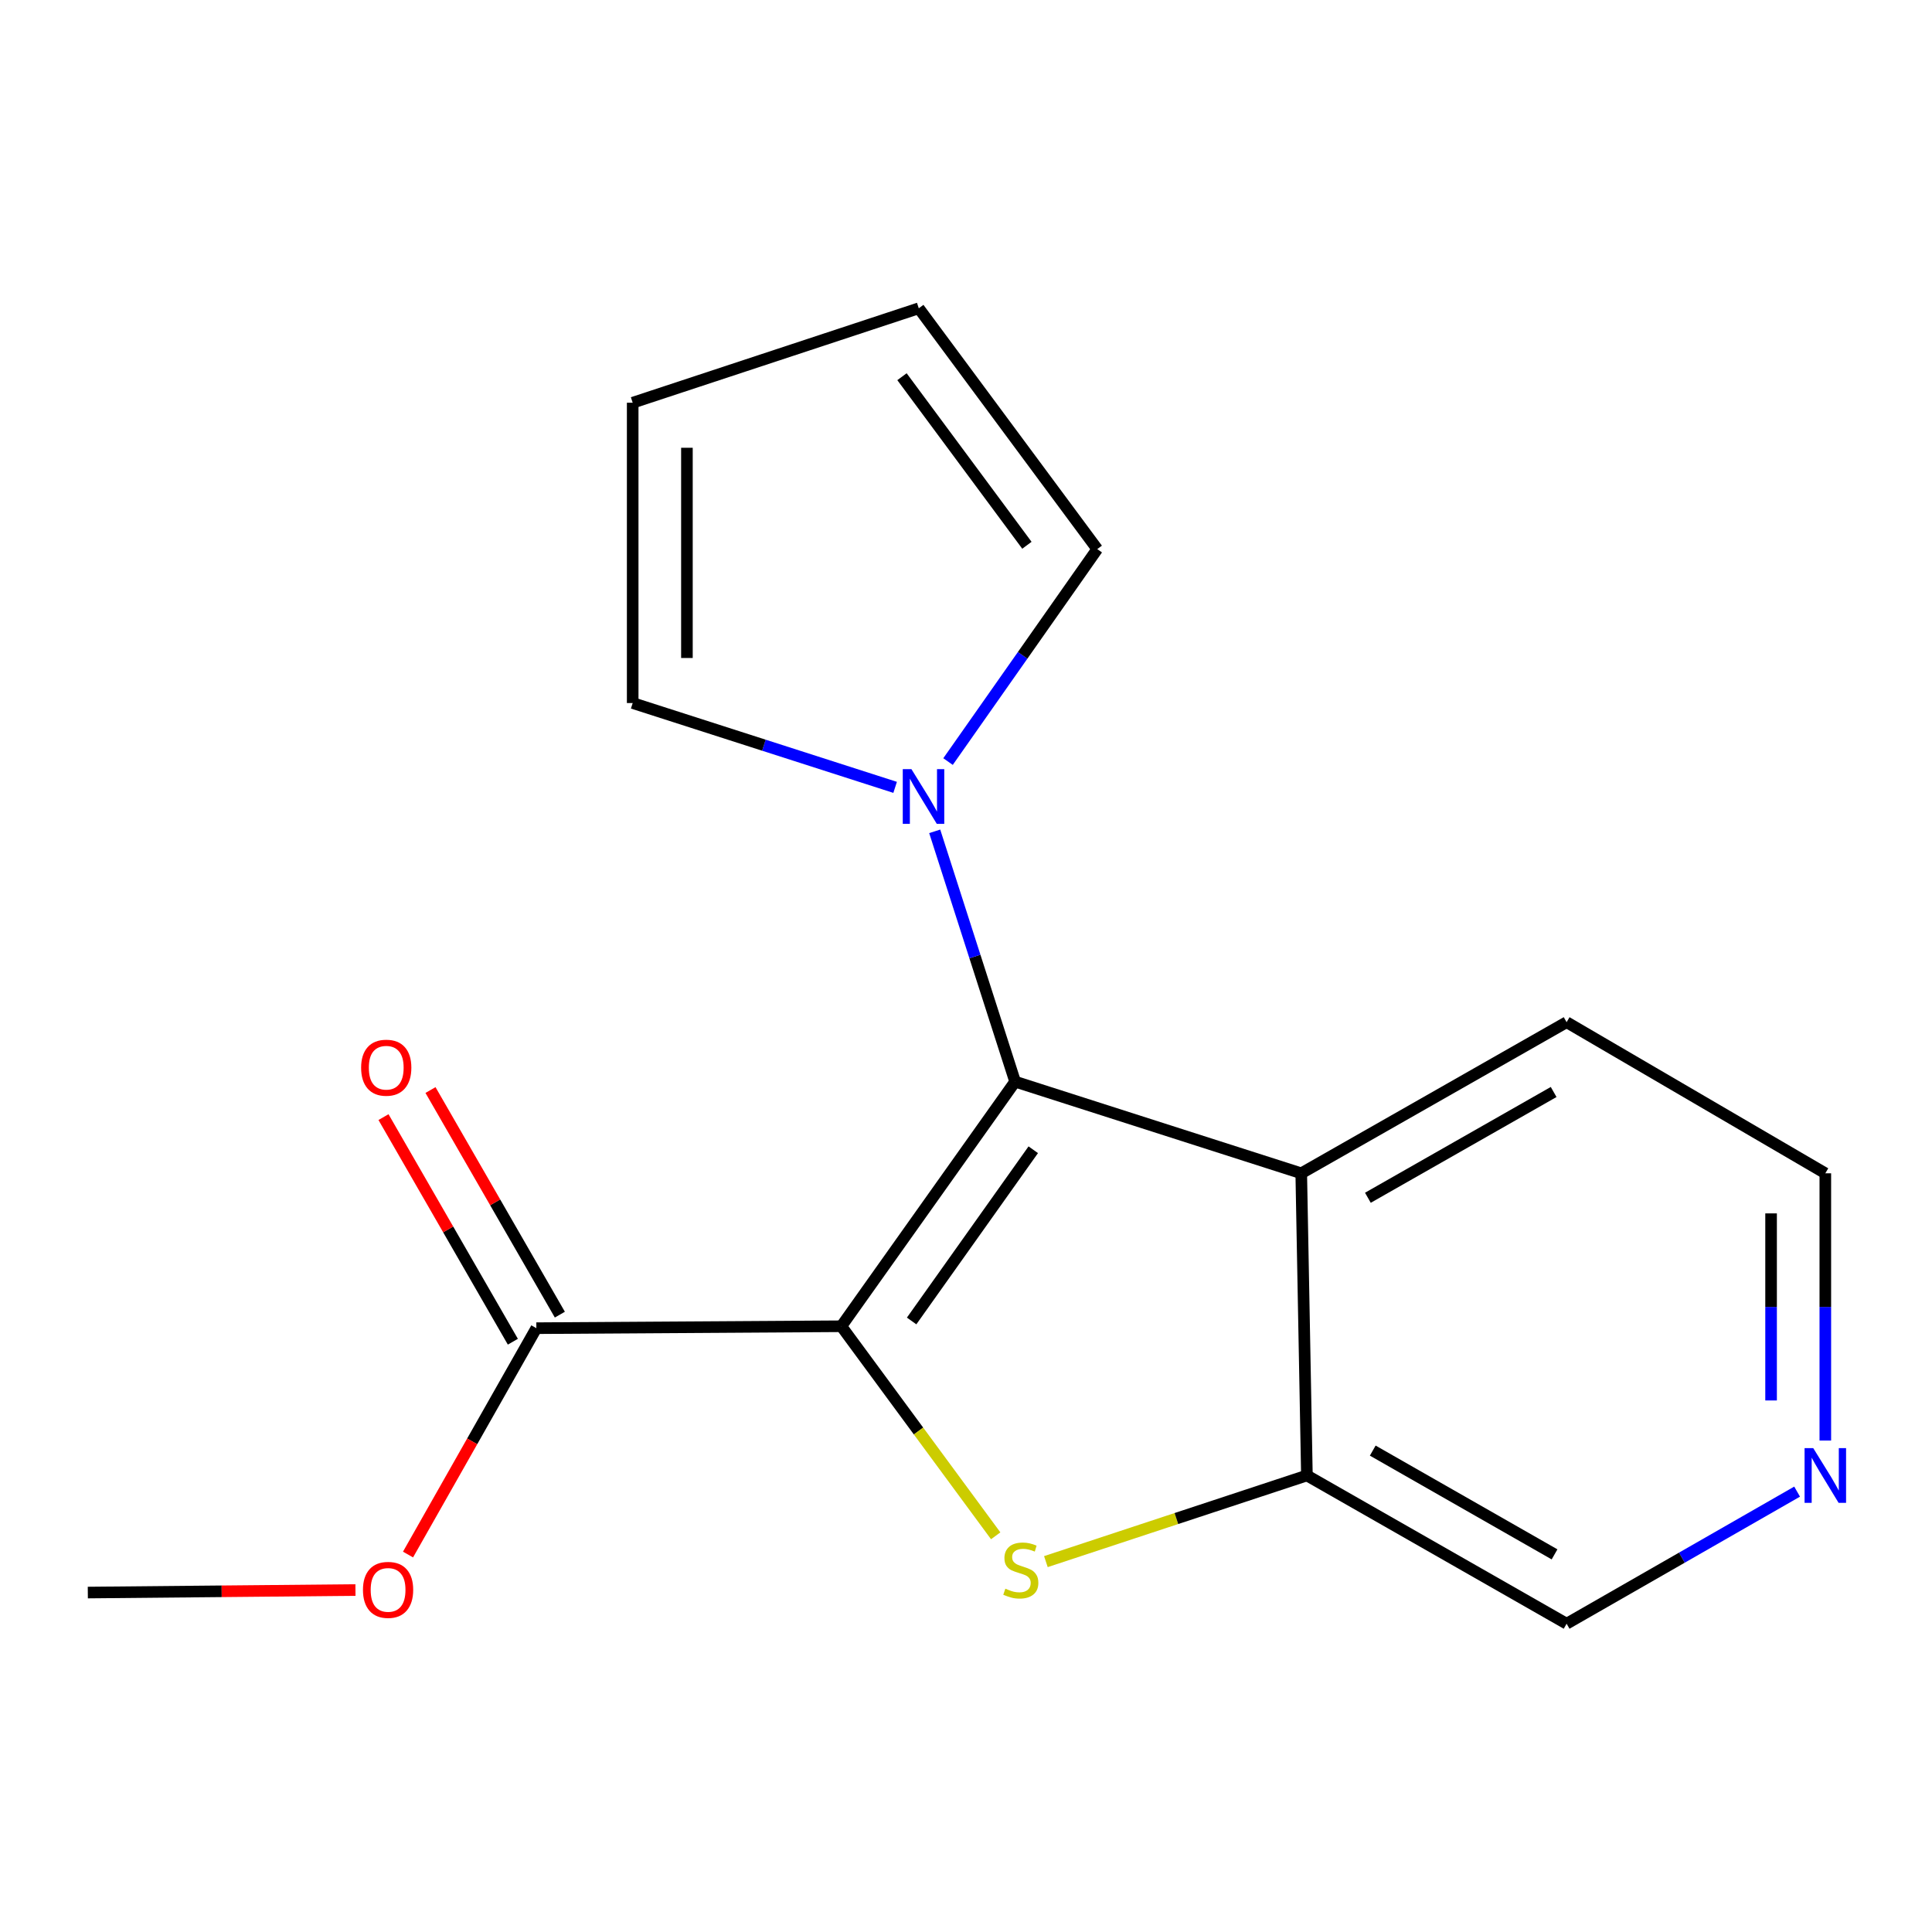 <?xml version='1.0' encoding='iso-8859-1'?>
<svg version='1.1' baseProfile='full'
              xmlns='http://www.w3.org/2000/svg'
                      xmlns:rdkit='http://www.rdkit.org/xml'
                      xmlns:xlink='http://www.w3.org/1999/xlink'
                  xml:space='preserve'
width='1000px' height='1000px' viewBox='0 0 1000 1000'>
<!-- END OF HEADER -->
<rect style='opacity:1.0;fill:#FFFFFF;stroke:none' width='1000' height='1000' x='0' y='0'> </rect>
<path class='bond-0' d='M 435.48,686.466 L 525.422,559.857' style='fill:none;fill-rule:evenodd;stroke:#000000;stroke-width:6px;stroke-linecap:butt;stroke-linejoin:miter;stroke-opacity:1' />
<path class='bond-0' d='M 471.857,683.733 L 534.816,595.107' style='fill:none;fill-rule:evenodd;stroke:#000000;stroke-width:6px;stroke-linecap:butt;stroke-linejoin:miter;stroke-opacity:1' />
<path class='bond-1' d='M 435.48,686.466 L 475.427,740.699' style='fill:none;fill-rule:evenodd;stroke:#000000;stroke-width:6px;stroke-linecap:butt;stroke-linejoin:miter;stroke-opacity:1' />
<path class='bond-1' d='M 475.427,740.699 L 515.374,794.932' style='fill:none;fill-rule:evenodd;stroke:#CCCC00;stroke-width:6px;stroke-linecap:butt;stroke-linejoin:miter;stroke-opacity:1' />
<path class='bond-5' d='M 435.48,686.466 L 277.617,687.464' style='fill:none;fill-rule:evenodd;stroke:#000000;stroke-width:6px;stroke-linecap:butt;stroke-linejoin:miter;stroke-opacity:1' />
<path class='bond-2' d='M 525.422,559.857 L 673.522,607.301' style='fill:none;fill-rule:evenodd;stroke:#000000;stroke-width:6px;stroke-linecap:butt;stroke-linejoin:miter;stroke-opacity:1' />
<path class='bond-3' d='M 525.422,559.857 L 504.613,495.075' style='fill:none;fill-rule:evenodd;stroke:#000000;stroke-width:6px;stroke-linecap:butt;stroke-linejoin:miter;stroke-opacity:1' />
<path class='bond-3' d='M 504.613,495.075 L 483.803,430.293' style='fill:none;fill-rule:evenodd;stroke:#0000FF;stroke-width:6px;stroke-linecap:butt;stroke-linejoin:miter;stroke-opacity:1' />
<path class='bond-4' d='M 541.348,808.291 L 608.901,785.994' style='fill:none;fill-rule:evenodd;stroke:#CCCC00;stroke-width:6px;stroke-linecap:butt;stroke-linejoin:miter;stroke-opacity:1' />
<path class='bond-4' d='M 608.901,785.994 L 676.454,763.697' style='fill:none;fill-rule:evenodd;stroke:#000000;stroke-width:6px;stroke-linecap:butt;stroke-linejoin:miter;stroke-opacity:1' />
<path class='bond-14' d='M 673.522,607.301 L 810.876,529.087' style='fill:none;fill-rule:evenodd;stroke:#000000;stroke-width:6px;stroke-linecap:butt;stroke-linejoin:miter;stroke-opacity:1' />
<path class='bond-14' d='M 708.016,619.963 L 804.164,565.214' style='fill:none;fill-rule:evenodd;stroke:#000000;stroke-width:6px;stroke-linecap:butt;stroke-linejoin:miter;stroke-opacity:1' />
<path class='bond-17' d='M 673.522,607.301 L 676.454,763.697' style='fill:none;fill-rule:evenodd;stroke:#000000;stroke-width:6px;stroke-linecap:butt;stroke-linejoin:miter;stroke-opacity:1' />
<path class='bond-6' d='M 490.702,394.185 L 529.319,339.199' style='fill:none;fill-rule:evenodd;stroke:#0000FF;stroke-width:6px;stroke-linecap:butt;stroke-linejoin:miter;stroke-opacity:1' />
<path class='bond-6' d='M 529.319,339.199 L 567.937,284.214' style='fill:none;fill-rule:evenodd;stroke:#000000;stroke-width:6px;stroke-linecap:butt;stroke-linejoin:miter;stroke-opacity:1' />
<path class='bond-7' d='M 463.317,407.536 L 395.397,385.715' style='fill:none;fill-rule:evenodd;stroke:#0000FF;stroke-width:6px;stroke-linecap:butt;stroke-linejoin:miter;stroke-opacity:1' />
<path class='bond-7' d='M 395.397,385.715 L 327.477,363.894' style='fill:none;fill-rule:evenodd;stroke:#000000;stroke-width:6px;stroke-linecap:butt;stroke-linejoin:miter;stroke-opacity:1' />
<path class='bond-13' d='M 676.454,763.697 L 810.876,840.43' style='fill:none;fill-rule:evenodd;stroke:#000000;stroke-width:6px;stroke-linecap:butt;stroke-linejoin:miter;stroke-opacity:1' />
<path class='bond-13' d='M 710.534,750.827 L 804.629,804.54' style='fill:none;fill-rule:evenodd;stroke:#000000;stroke-width:6px;stroke-linecap:butt;stroke-linejoin:miter;stroke-opacity:1' />
<path class='bond-8' d='M 289.78,680.459 L 256.302,622.332' style='fill:none;fill-rule:evenodd;stroke:#000000;stroke-width:6px;stroke-linecap:butt;stroke-linejoin:miter;stroke-opacity:1' />
<path class='bond-8' d='M 256.302,622.332 L 222.823,564.205' style='fill:none;fill-rule:evenodd;stroke:#FF0000;stroke-width:6px;stroke-linecap:butt;stroke-linejoin:miter;stroke-opacity:1' />
<path class='bond-8' d='M 265.454,694.47 L 231.975,636.343' style='fill:none;fill-rule:evenodd;stroke:#000000;stroke-width:6px;stroke-linecap:butt;stroke-linejoin:miter;stroke-opacity:1' />
<path class='bond-8' d='M 231.975,636.343 L 198.497,578.216' style='fill:none;fill-rule:evenodd;stroke:#FF0000;stroke-width:6px;stroke-linecap:butt;stroke-linejoin:miter;stroke-opacity:1' />
<path class='bond-12' d='M 277.617,687.464 L 244.405,746.046' style='fill:none;fill-rule:evenodd;stroke:#000000;stroke-width:6px;stroke-linecap:butt;stroke-linejoin:miter;stroke-opacity:1' />
<path class='bond-12' d='M 244.405,746.046 L 211.193,804.627' style='fill:none;fill-rule:evenodd;stroke:#FF0000;stroke-width:6px;stroke-linecap:butt;stroke-linejoin:miter;stroke-opacity:1' />
<path class='bond-11' d='M 567.937,284.214 L 475.561,159.57' style='fill:none;fill-rule:evenodd;stroke:#000000;stroke-width:6px;stroke-linecap:butt;stroke-linejoin:miter;stroke-opacity:1' />
<path class='bond-11' d='M 531.526,282.232 L 466.864,194.982' style='fill:none;fill-rule:evenodd;stroke:#000000;stroke-width:6px;stroke-linecap:butt;stroke-linejoin:miter;stroke-opacity:1' />
<path class='bond-10' d='M 327.477,363.894 L 327.477,208.448' style='fill:none;fill-rule:evenodd;stroke:#000000;stroke-width:6px;stroke-linecap:butt;stroke-linejoin:miter;stroke-opacity:1' />
<path class='bond-10' d='M 355.55,340.577 L 355.55,231.765' style='fill:none;fill-rule:evenodd;stroke:#000000;stroke-width:6px;stroke-linecap:butt;stroke-linejoin:miter;stroke-opacity:1' />
<path class='bond-9' d='M 930.185,772.063 L 870.53,806.246' style='fill:none;fill-rule:evenodd;stroke:#0000FF;stroke-width:6px;stroke-linecap:butt;stroke-linejoin:miter;stroke-opacity:1' />
<path class='bond-9' d='M 870.53,806.246 L 810.876,840.43' style='fill:none;fill-rule:evenodd;stroke:#000000;stroke-width:6px;stroke-linecap:butt;stroke-linejoin:miter;stroke-opacity:1' />
<path class='bond-19' d='M 944.783,745.627 L 944.783,676.464' style='fill:none;fill-rule:evenodd;stroke:#0000FF;stroke-width:6px;stroke-linecap:butt;stroke-linejoin:miter;stroke-opacity:1' />
<path class='bond-19' d='M 944.783,676.464 L 944.783,607.301' style='fill:none;fill-rule:evenodd;stroke:#000000;stroke-width:6px;stroke-linecap:butt;stroke-linejoin:miter;stroke-opacity:1' />
<path class='bond-19' d='M 916.71,724.878 L 916.71,676.464' style='fill:none;fill-rule:evenodd;stroke:#0000FF;stroke-width:6px;stroke-linecap:butt;stroke-linejoin:miter;stroke-opacity:1' />
<path class='bond-19' d='M 916.71,676.464 L 916.71,628.05' style='fill:none;fill-rule:evenodd;stroke:#000000;stroke-width:6px;stroke-linecap:butt;stroke-linejoin:miter;stroke-opacity:1' />
<path class='bond-18' d='M 327.477,208.448 L 475.561,159.57' style='fill:none;fill-rule:evenodd;stroke:#000000;stroke-width:6px;stroke-linecap:butt;stroke-linejoin:miter;stroke-opacity:1' />
<path class='bond-16' d='M 183.983,822.997 L 114.719,823.65' style='fill:none;fill-rule:evenodd;stroke:#FF0000;stroke-width:6px;stroke-linecap:butt;stroke-linejoin:miter;stroke-opacity:1' />
<path class='bond-16' d='M 114.719,823.65 L 45.455,824.303' style='fill:none;fill-rule:evenodd;stroke:#000000;stroke-width:6px;stroke-linecap:butt;stroke-linejoin:miter;stroke-opacity:1' />
<path class='bond-15' d='M 810.876,529.087 L 944.783,607.301' style='fill:none;fill-rule:evenodd;stroke:#000000;stroke-width:6px;stroke-linecap:butt;stroke-linejoin:miter;stroke-opacity:1' />
<path  class='atom-2' d='M 520.369 822.295
Q 520.689 822.415, 522.009 822.975
Q 523.329 823.535, 524.769 823.895
Q 526.249 824.215, 527.689 824.215
Q 530.369 824.215, 531.929 822.935
Q 533.489 821.615, 533.489 819.335
Q 533.489 817.775, 532.689 816.815
Q 531.929 815.855, 530.729 815.335
Q 529.529 814.815, 527.529 814.215
Q 525.009 813.455, 523.489 812.735
Q 522.009 812.015, 520.929 810.495
Q 519.889 808.975, 519.889 806.415
Q 519.889 802.855, 522.289 800.655
Q 524.729 798.455, 529.529 798.455
Q 532.809 798.455, 536.529 800.015
L 535.609 803.095
Q 532.209 801.695, 529.649 801.695
Q 526.889 801.695, 525.369 802.855
Q 523.849 803.975, 523.889 805.935
Q 523.889 807.455, 524.649 808.375
Q 525.449 809.295, 526.569 809.815
Q 527.729 810.335, 529.649 810.935
Q 532.209 811.735, 533.729 812.535
Q 535.249 813.335, 536.329 814.975
Q 537.449 816.575, 537.449 819.335
Q 537.449 823.255, 534.809 825.375
Q 532.209 827.455, 527.849 827.455
Q 525.329 827.455, 523.409 826.895
Q 521.529 826.375, 519.289 825.455
L 520.369 822.295
' fill='#CCCC00'/>
<path  class='atom-4' d='M 471.75 398.097
L 481.03 413.097
Q 481.95 414.577, 483.43 417.257
Q 484.91 419.937, 484.99 420.097
L 484.99 398.097
L 488.75 398.097
L 488.75 426.417
L 484.87 426.417
L 474.91 410.017
Q 473.75 408.097, 472.51 405.897
Q 471.31 403.697, 470.95 403.017
L 470.95 426.417
L 467.27 426.417
L 467.27 398.097
L 471.75 398.097
' fill='#0000FF'/>
<path  class='atom-9' d='M 186.917 552.639
Q 186.917 545.839, 190.277 542.039
Q 193.637 538.239, 199.917 538.239
Q 206.197 538.239, 209.557 542.039
Q 212.917 545.839, 212.917 552.639
Q 212.917 559.519, 209.517 563.439
Q 206.117 567.319, 199.917 567.319
Q 193.677 567.319, 190.277 563.439
Q 186.917 559.559, 186.917 552.639
M 199.917 564.119
Q 204.237 564.119, 206.557 561.239
Q 208.917 558.319, 208.917 552.639
Q 208.917 547.079, 206.557 544.279
Q 204.237 541.439, 199.917 541.439
Q 195.597 541.439, 193.237 544.239
Q 190.917 547.039, 190.917 552.639
Q 190.917 558.359, 193.237 561.239
Q 195.597 564.119, 199.917 564.119
' fill='#FF0000'/>
<path  class='atom-10' d='M 938.523 749.537
L 947.803 764.537
Q 948.723 766.017, 950.203 768.697
Q 951.683 771.377, 951.763 771.537
L 951.763 749.537
L 955.523 749.537
L 955.523 777.857
L 951.643 777.857
L 941.683 761.457
Q 940.523 759.537, 939.283 757.337
Q 938.083 755.137, 937.723 754.457
L 937.723 777.857
L 934.043 777.857
L 934.043 749.537
L 938.523 749.537
' fill='#0000FF'/>
<path  class='atom-13' d='M 187.869 822.917
Q 187.869 816.117, 191.229 812.317
Q 194.589 808.517, 200.869 808.517
Q 207.149 808.517, 210.509 812.317
Q 213.869 816.117, 213.869 822.917
Q 213.869 829.797, 210.469 833.717
Q 207.069 837.597, 200.869 837.597
Q 194.629 837.597, 191.229 833.717
Q 187.869 829.837, 187.869 822.917
M 200.869 834.397
Q 205.189 834.397, 207.509 831.517
Q 209.869 828.597, 209.869 822.917
Q 209.869 817.357, 207.509 814.557
Q 205.189 811.717, 200.869 811.717
Q 196.549 811.717, 194.189 814.517
Q 191.869 817.317, 191.869 822.917
Q 191.869 828.637, 194.189 831.517
Q 196.549 834.397, 200.869 834.397
' fill='#FF0000'/>
</svg>
